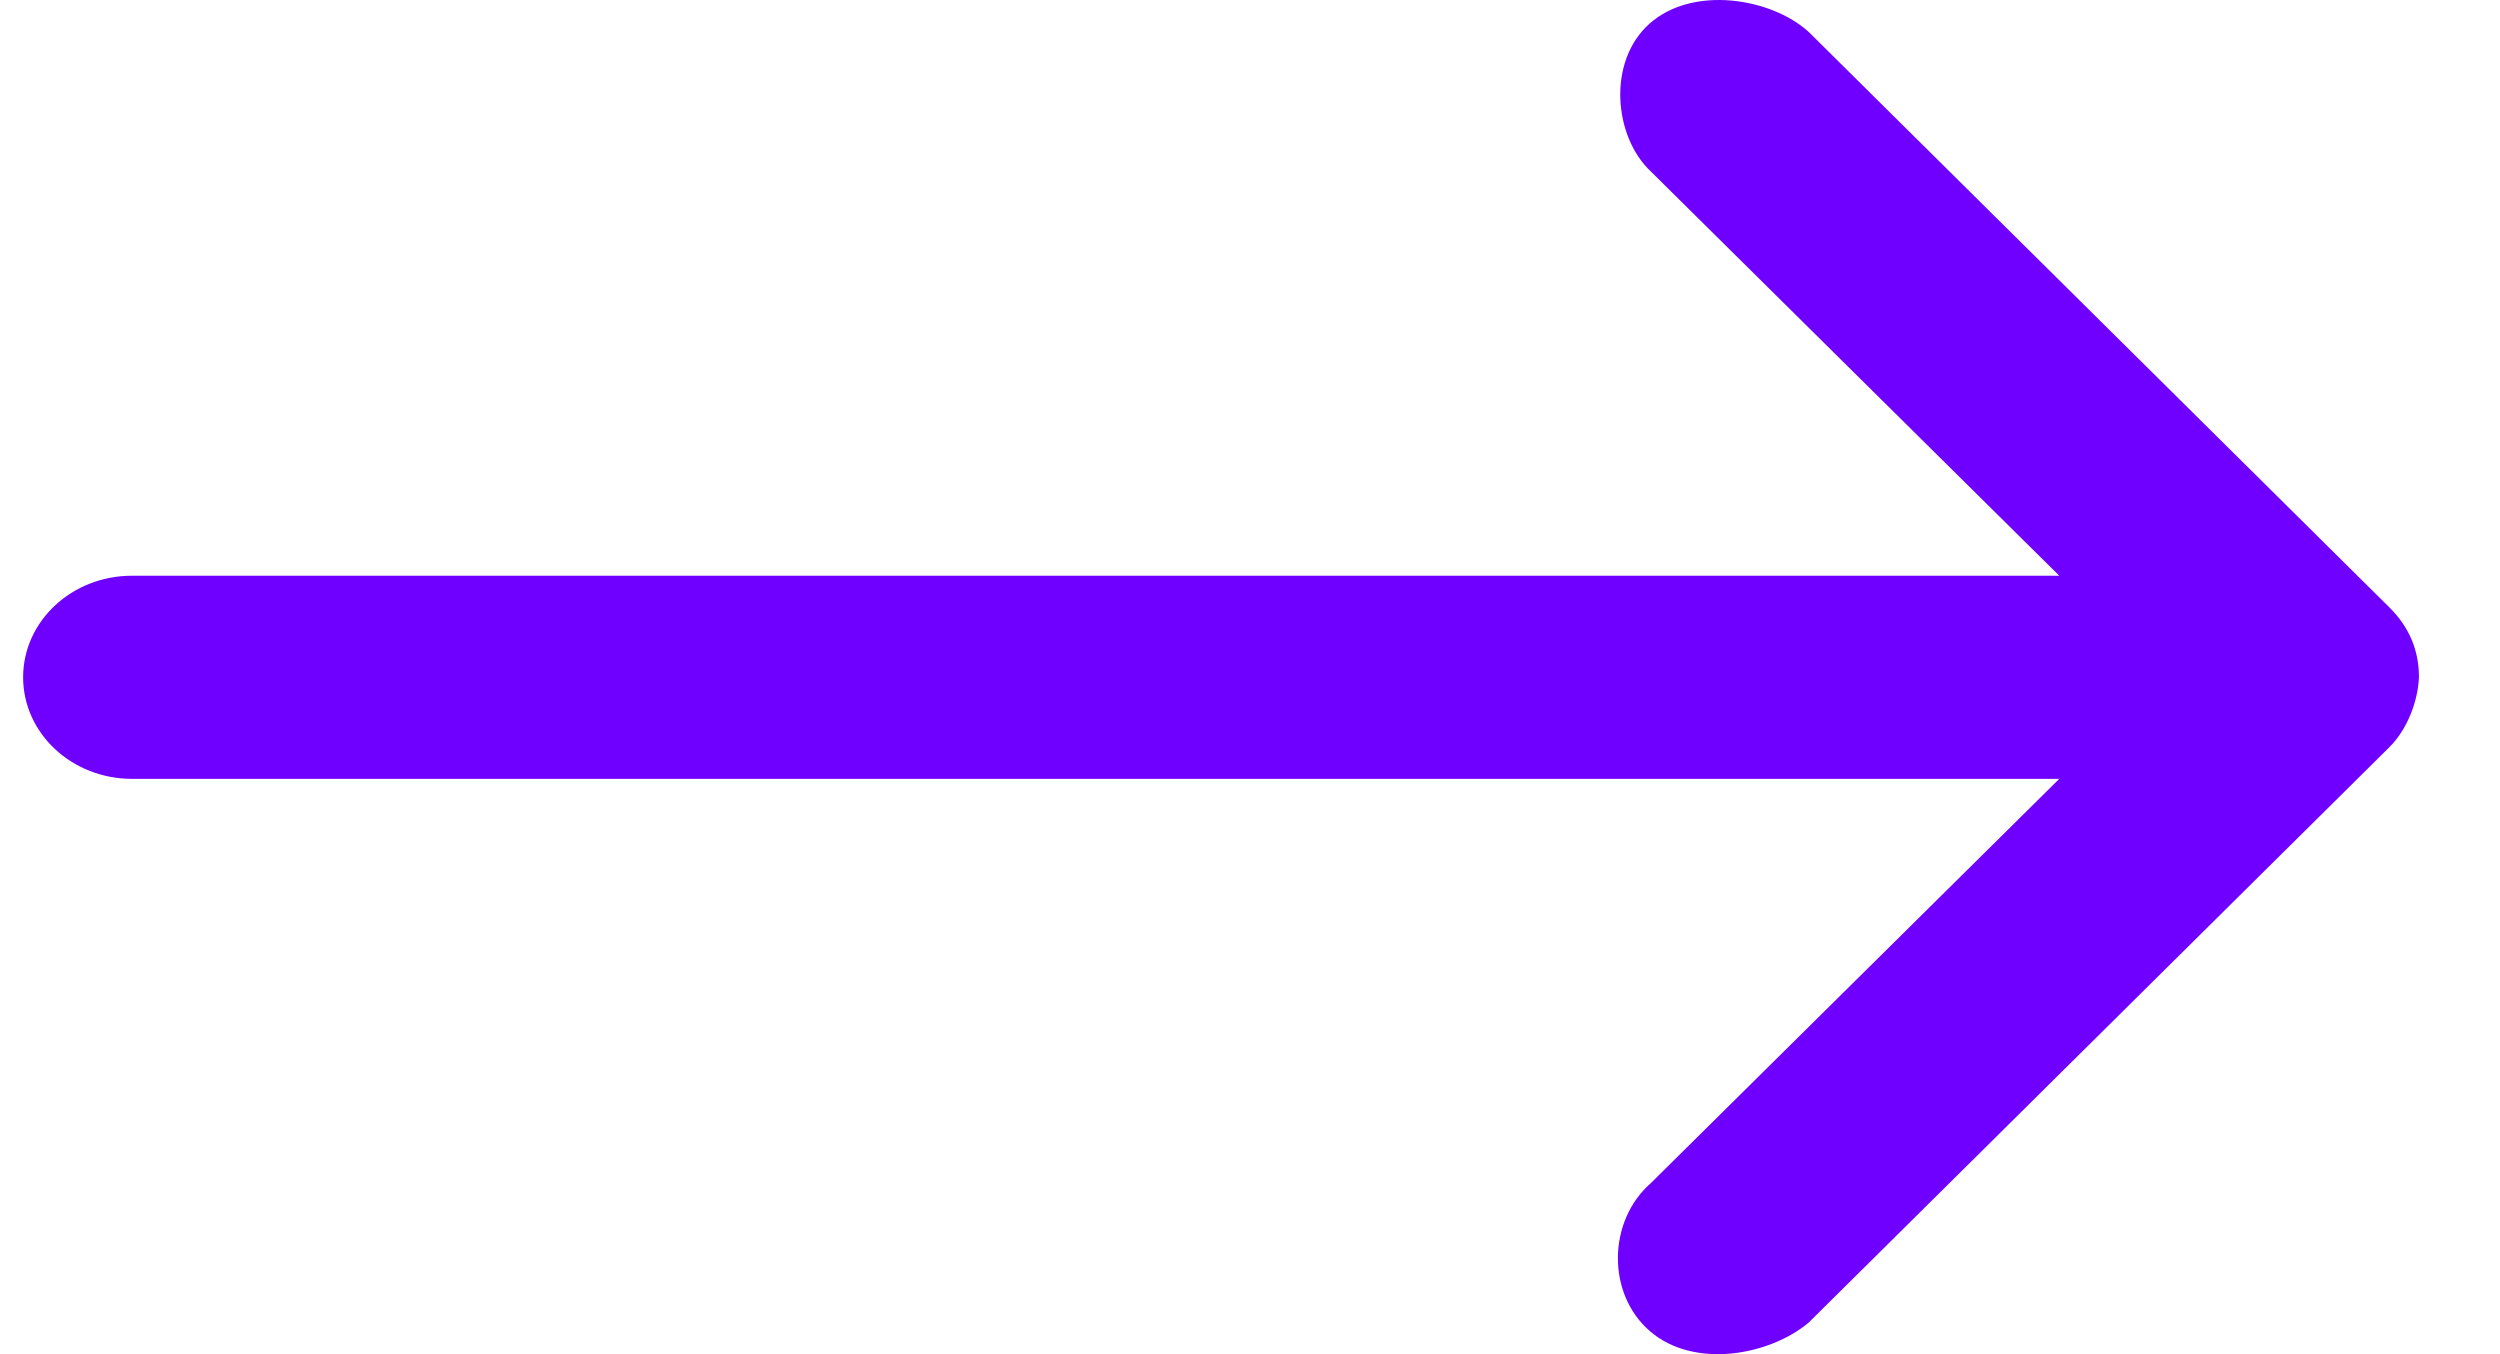 <svg width="24" height="13" viewBox="0 0 24 13" fill="none" xmlns="http://www.w3.org/2000/svg">
<path d="M23.222 6.502C23.212 6.734 23.109 7.003 22.939 7.172L17.363 12.697C16.985 13.014 16.26 13.145 15.838 12.778C15.422 12.418 15.434 11.719 15.849 11.357L19.769 7.477L1.267 7.477C0.69 7.477 0.222 7.04 0.222 6.502C0.222 5.963 0.69 5.527 1.267 5.527L19.769 5.527L15.849 1.647C15.492 1.314 15.426 0.589 15.838 0.225C16.25 -0.14 17 -0.023 17.363 0.306L22.939 5.832C23.129 6.021 23.222 6.243 23.222 6.502L23.222 6.502Z" fill="#6F00FF"/>
</svg>
